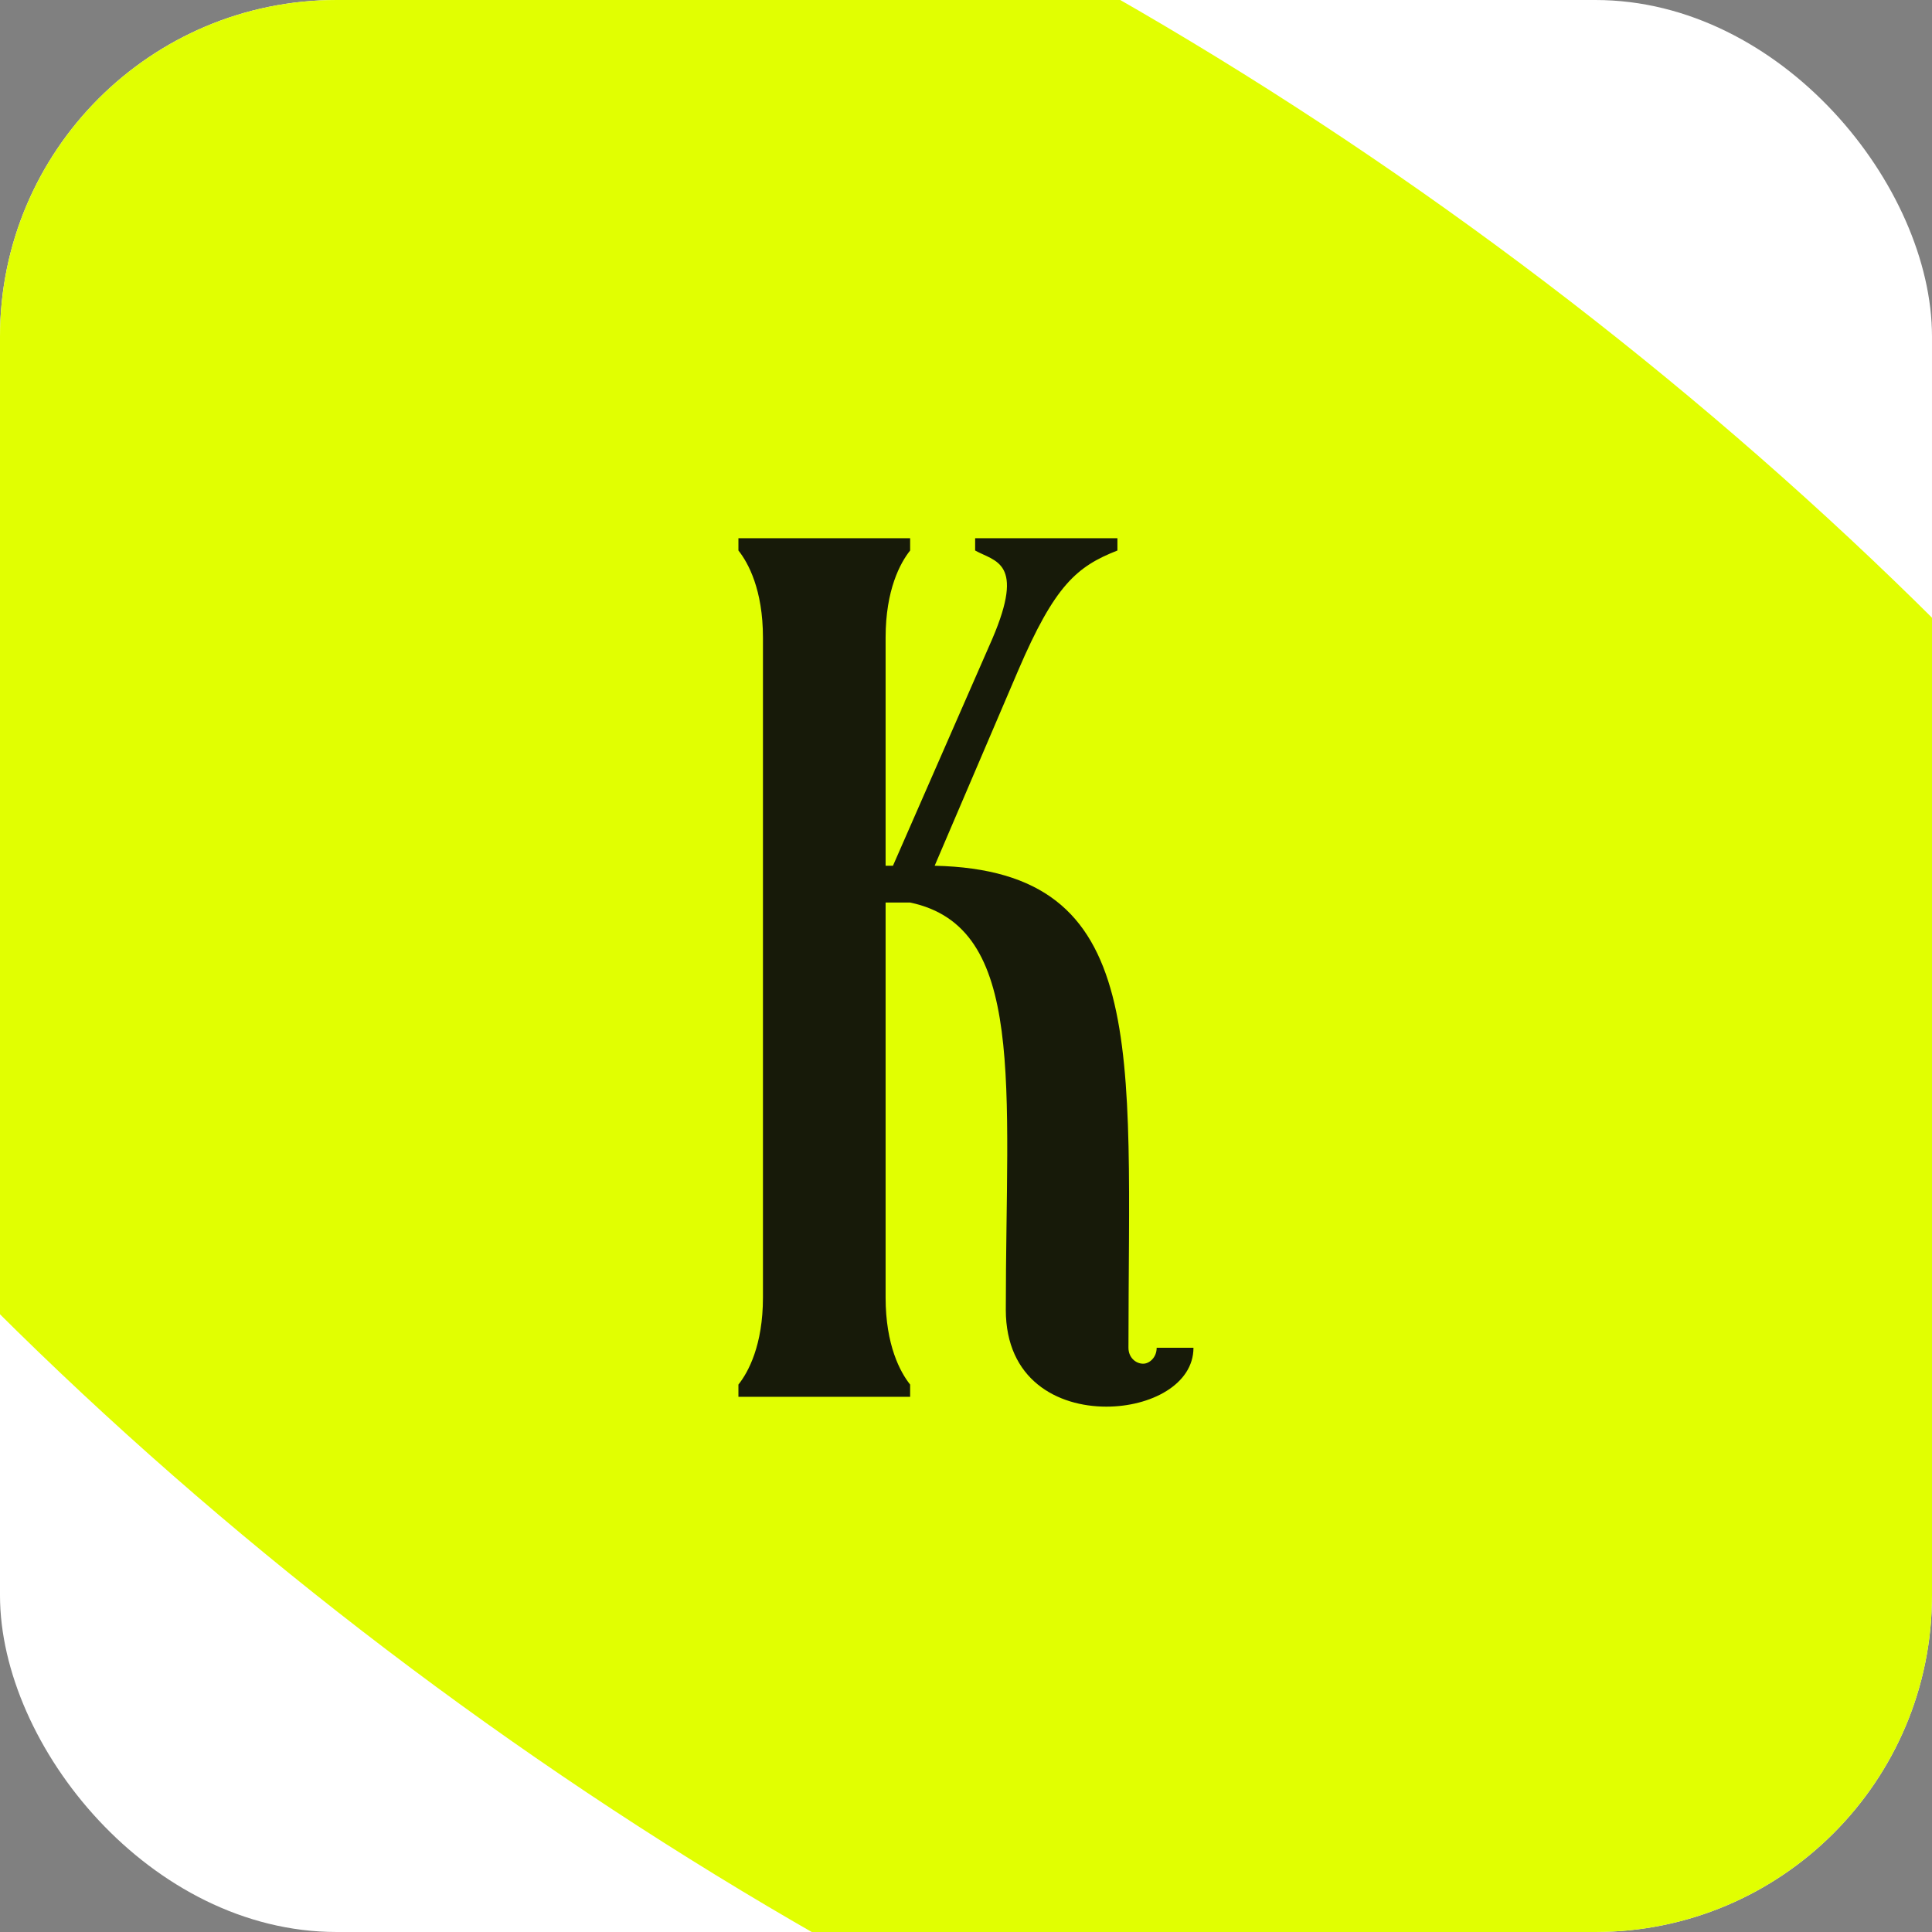 <?xml version="1.0" encoding="UTF-8"?> <svg xmlns="http://www.w3.org/2000/svg" width="287" height="287" viewBox="0 0 287 287" fill="none"><rect x="0" y="0" width="287" height="287" fill="#808080" stroke="none"/><g clip-path="url(#clip0_174_2)"><rect width="287" height="287" rx="50" fill="white"></rect><ellipse cx="143.5" cy="143.5" rx="282.43" ry="132.891" transform="rotate(36.366 143.5 143.5)" fill="#E1FF01"></ellipse><path d="M151.235 99.635L138.845 128.606C170.913 129.334 167.633 155.572 167.633 200.212C167.633 201.669 168.727 202.58 169.82 202.58C170.731 202.58 171.824 201.669 171.824 200.212H177.29C177.29 205.678 170.913 208.958 164.354 208.958C157.066 208.958 149.413 204.949 149.413 194.564C149.413 161.22 152.511 137.716 135.201 134.072H131.557V192.741C131.557 199.847 133.744 203.856 135.201 205.678V207.5H109.693V205.678C111.15 203.856 113.337 199.847 113.337 192.741V94.716C113.337 87.61 111.15 83.601 109.693 81.779V79.957H135.201V81.779C133.744 83.601 131.557 87.61 131.557 94.716V128.606H132.65L147.409 94.898C152.328 83.419 147.773 83.419 144.858 81.779V79.957H165.994V81.779C159.981 84.148 156.701 86.881 151.235 99.635Z" fill="#171A09"></path></g><defs><clipPath id="clip0_174_2"><rect width="287" height="287" rx="50" fill="white"></rect></clipPath></defs></svg> 